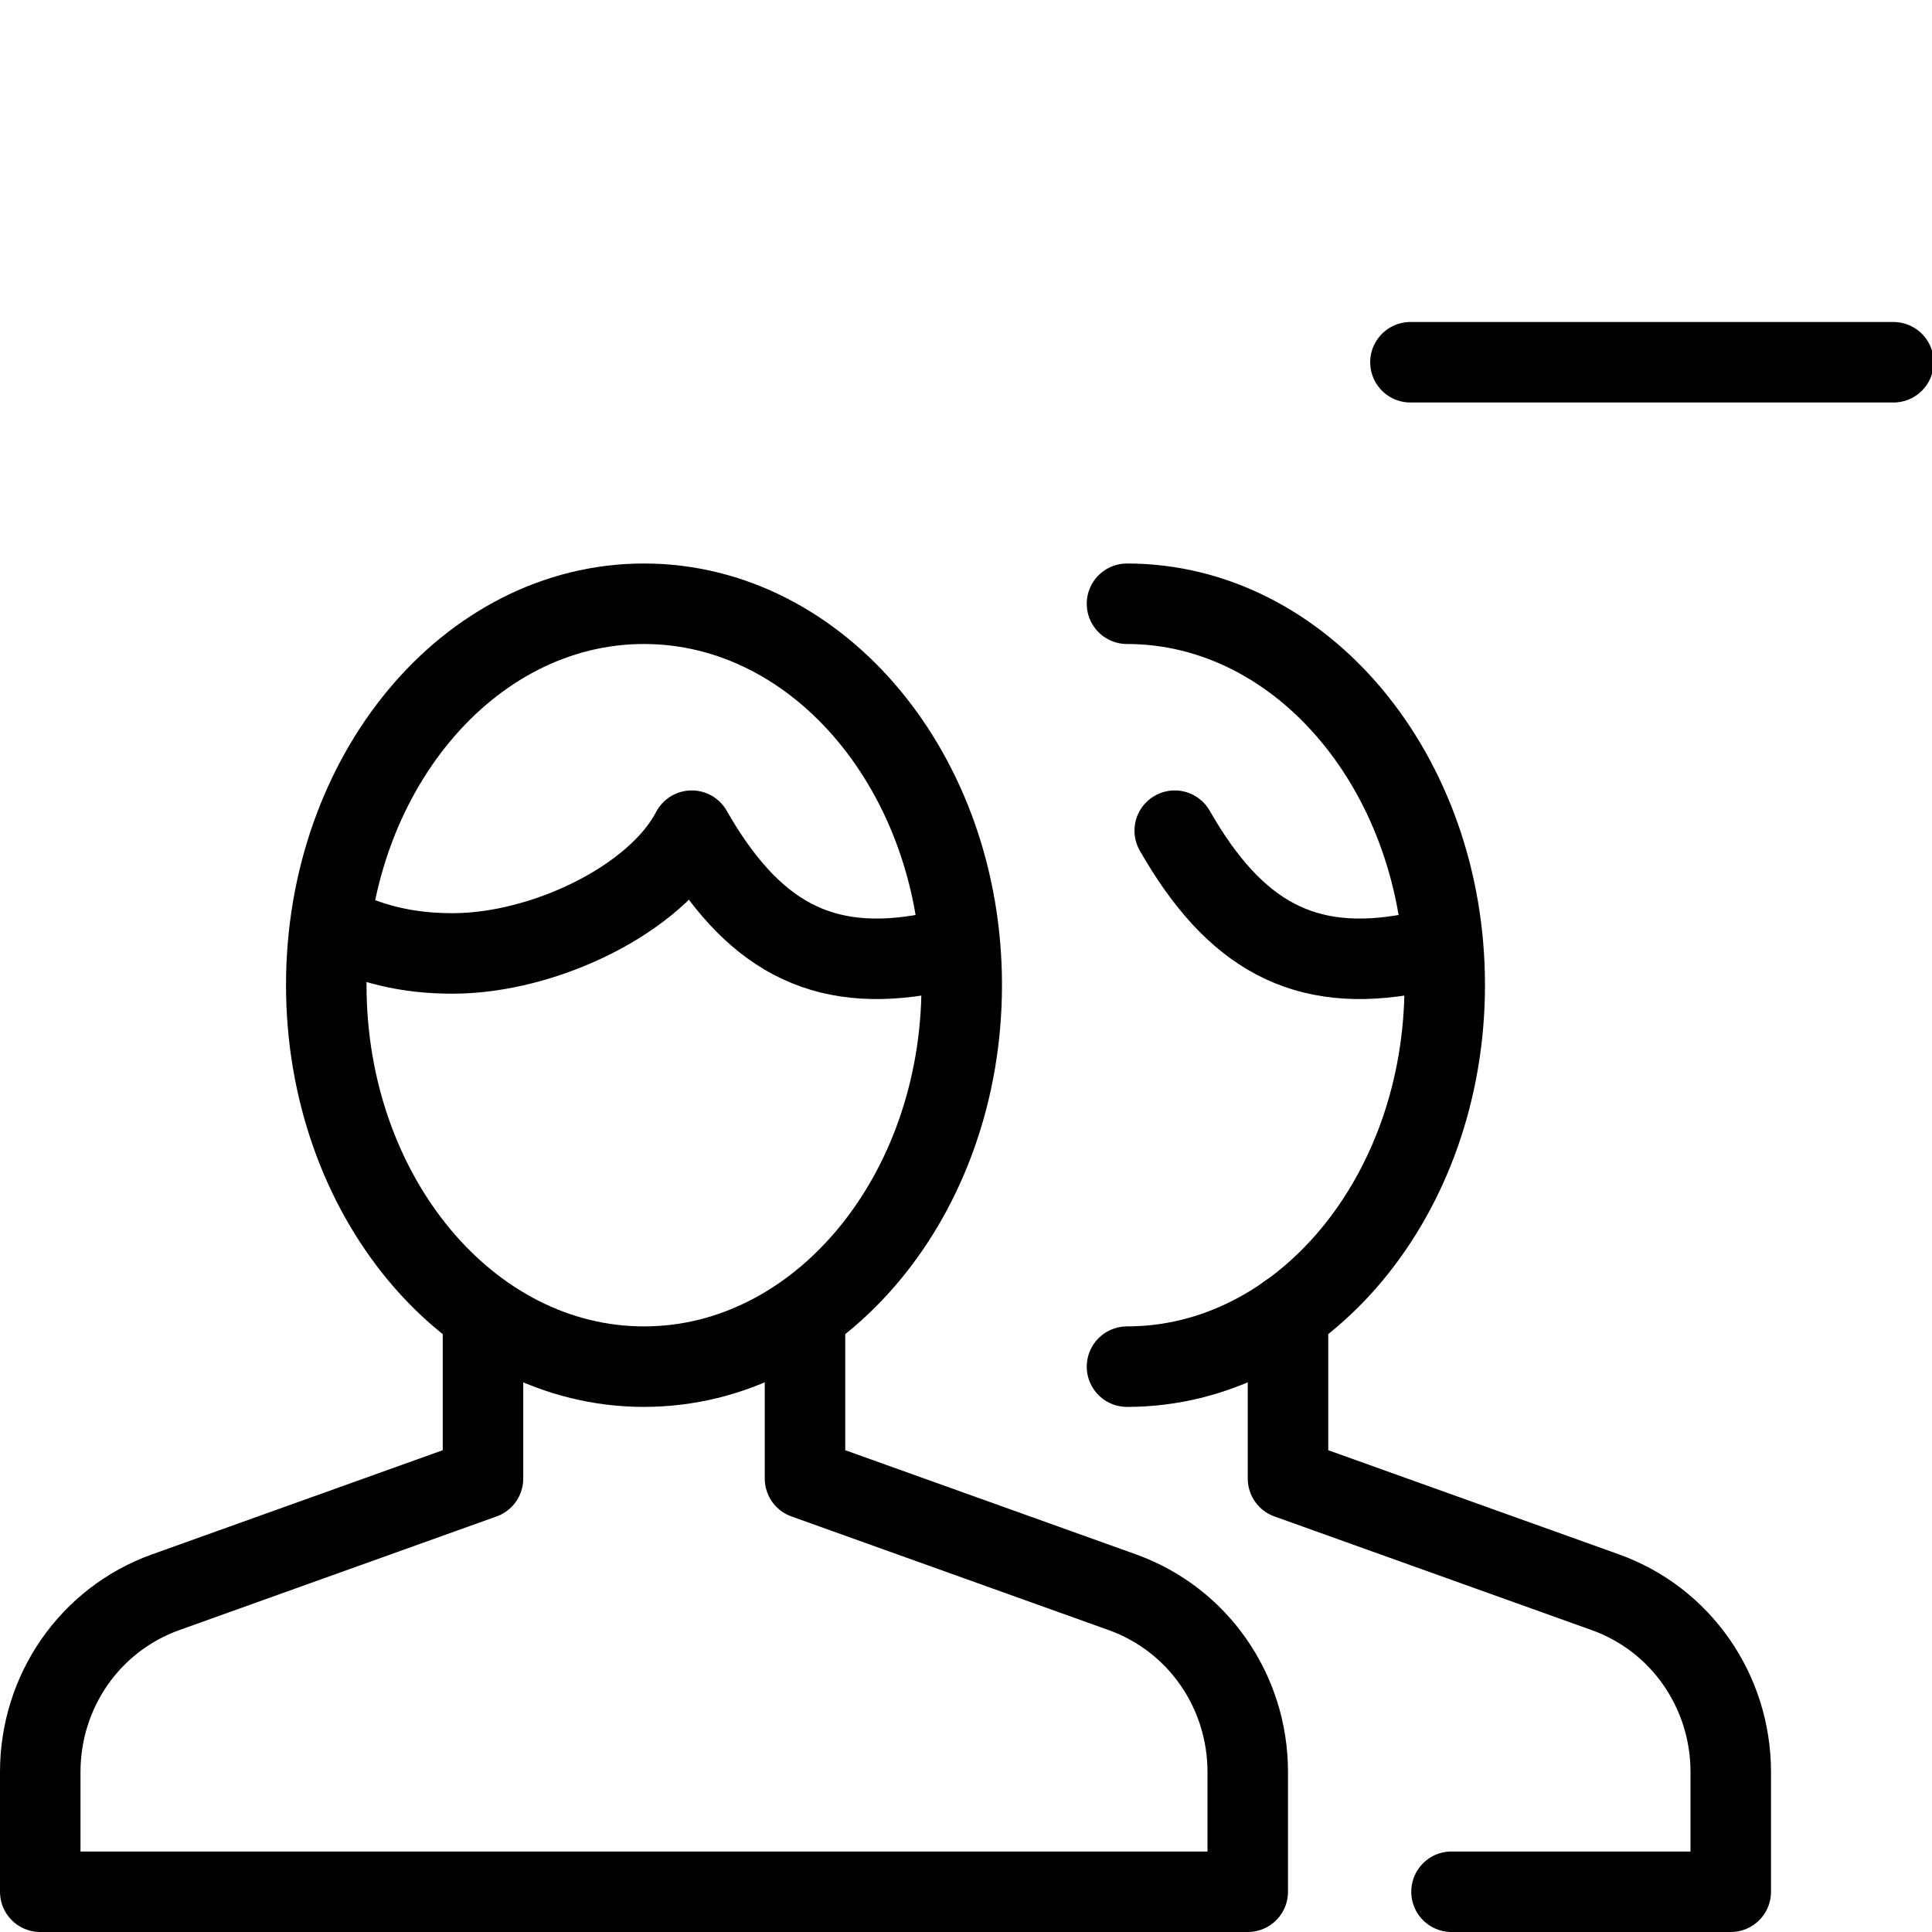 <?xml version="1.0" encoding="utf-8"?>
<!-- Generator: Adobe Illustrator 16.0.3, SVG Export Plug-In . SVG Version: 6.00 Build 0)  -->
<!DOCTYPE svg PUBLIC "-//W3C//DTD SVG 1.1//EN" "http://www.w3.org/Graphics/SVG/1.1/DTD/svg11.dtd">
<svg version="1.1" xmlns="http://www.w3.org/2000/svg" xmlns:xlink="http://www.w3.org/1999/xlink" x="0px" y="0px" width="24px"
	 height="24px" viewBox="0 0 24 24" enable-background="new 0 0 24 24" xml:space="preserve">
<g id="Outline_Icons_1_">
	<g id="Outline_Icons">
		<g>
			<g>
				<g>
					<path fill="none" stroke="#000000" stroke-linejoin="round" stroke-miterlimit="10" d="M6,16.323v2.044l-3.941,1.412
						C1.115,20.117,0.5,21.012,0.5,22.012V23.5h15v-1.488c0-1-0.616-1.895-1.559-2.233L10,18.367v-2.045"/>
					<path fill="none" stroke="#000000" stroke-linejoin="round" stroke-miterlimit="10" d="M11.947,12.236
						c0,2.618-1.768,4.741-3.947,4.741c-2.181,0-3.947-2.123-3.947-4.741C4.053,9.621,5.819,7.5,8,7.5
						C10.18,7.5,11.947,9.621,11.947,12.236z"/>
					<path fill="none" stroke="#000000" stroke-linejoin="round" stroke-miterlimit="10" d="M11.916,11.811
						c-0.132,0.018-0.241,0.006-0.374,0.033c-1.345,0.258-2.208-0.229-2.949-1.525c-0.443,0.852-1.831,1.525-2.972,1.525
						c-0.562,0-1.045-0.115-1.528-0.369"/>
				</g>
				<g>
					<path fill="none" stroke="#000000" stroke-linecap="round" stroke-linejoin="round" stroke-miterlimit="10" d="M14,7.5
						c2.18,0,3.947,2.121,3.947,4.736c0,2.618-1.768,4.741-3.947,4.741"/>
					<path fill="none" stroke="#000000" stroke-linecap="round" stroke-linejoin="round" stroke-miterlimit="10" d="M17.916,11.811
						c-0.132,0.018-0.241,0.006-0.374,0.033c-1.345,0.258-2.208-0.229-2.949-1.525"/>
					<path fill="none" stroke="#000000" stroke-linecap="round" stroke-linejoin="round" stroke-miterlimit="10" d="M18.031,23.5
						H21.5v-1.488c0-1-0.616-1.895-1.559-2.233L16,18.367v-2.045"/>
				</g>
			</g>
			
				<line fill="none" stroke="#000000" stroke-linecap="round" stroke-linejoin="round" stroke-miterlimit="10" x1="17.521" y1="4.5" x2="23.521" y2="4.5"/>
		</g>
	</g>
	<g id="New_icons_1_">
	</g>
</g>
<g id="Invisible_Shape">
	<rect fill="none" width="24" height="24"/>
</g>
</svg>
